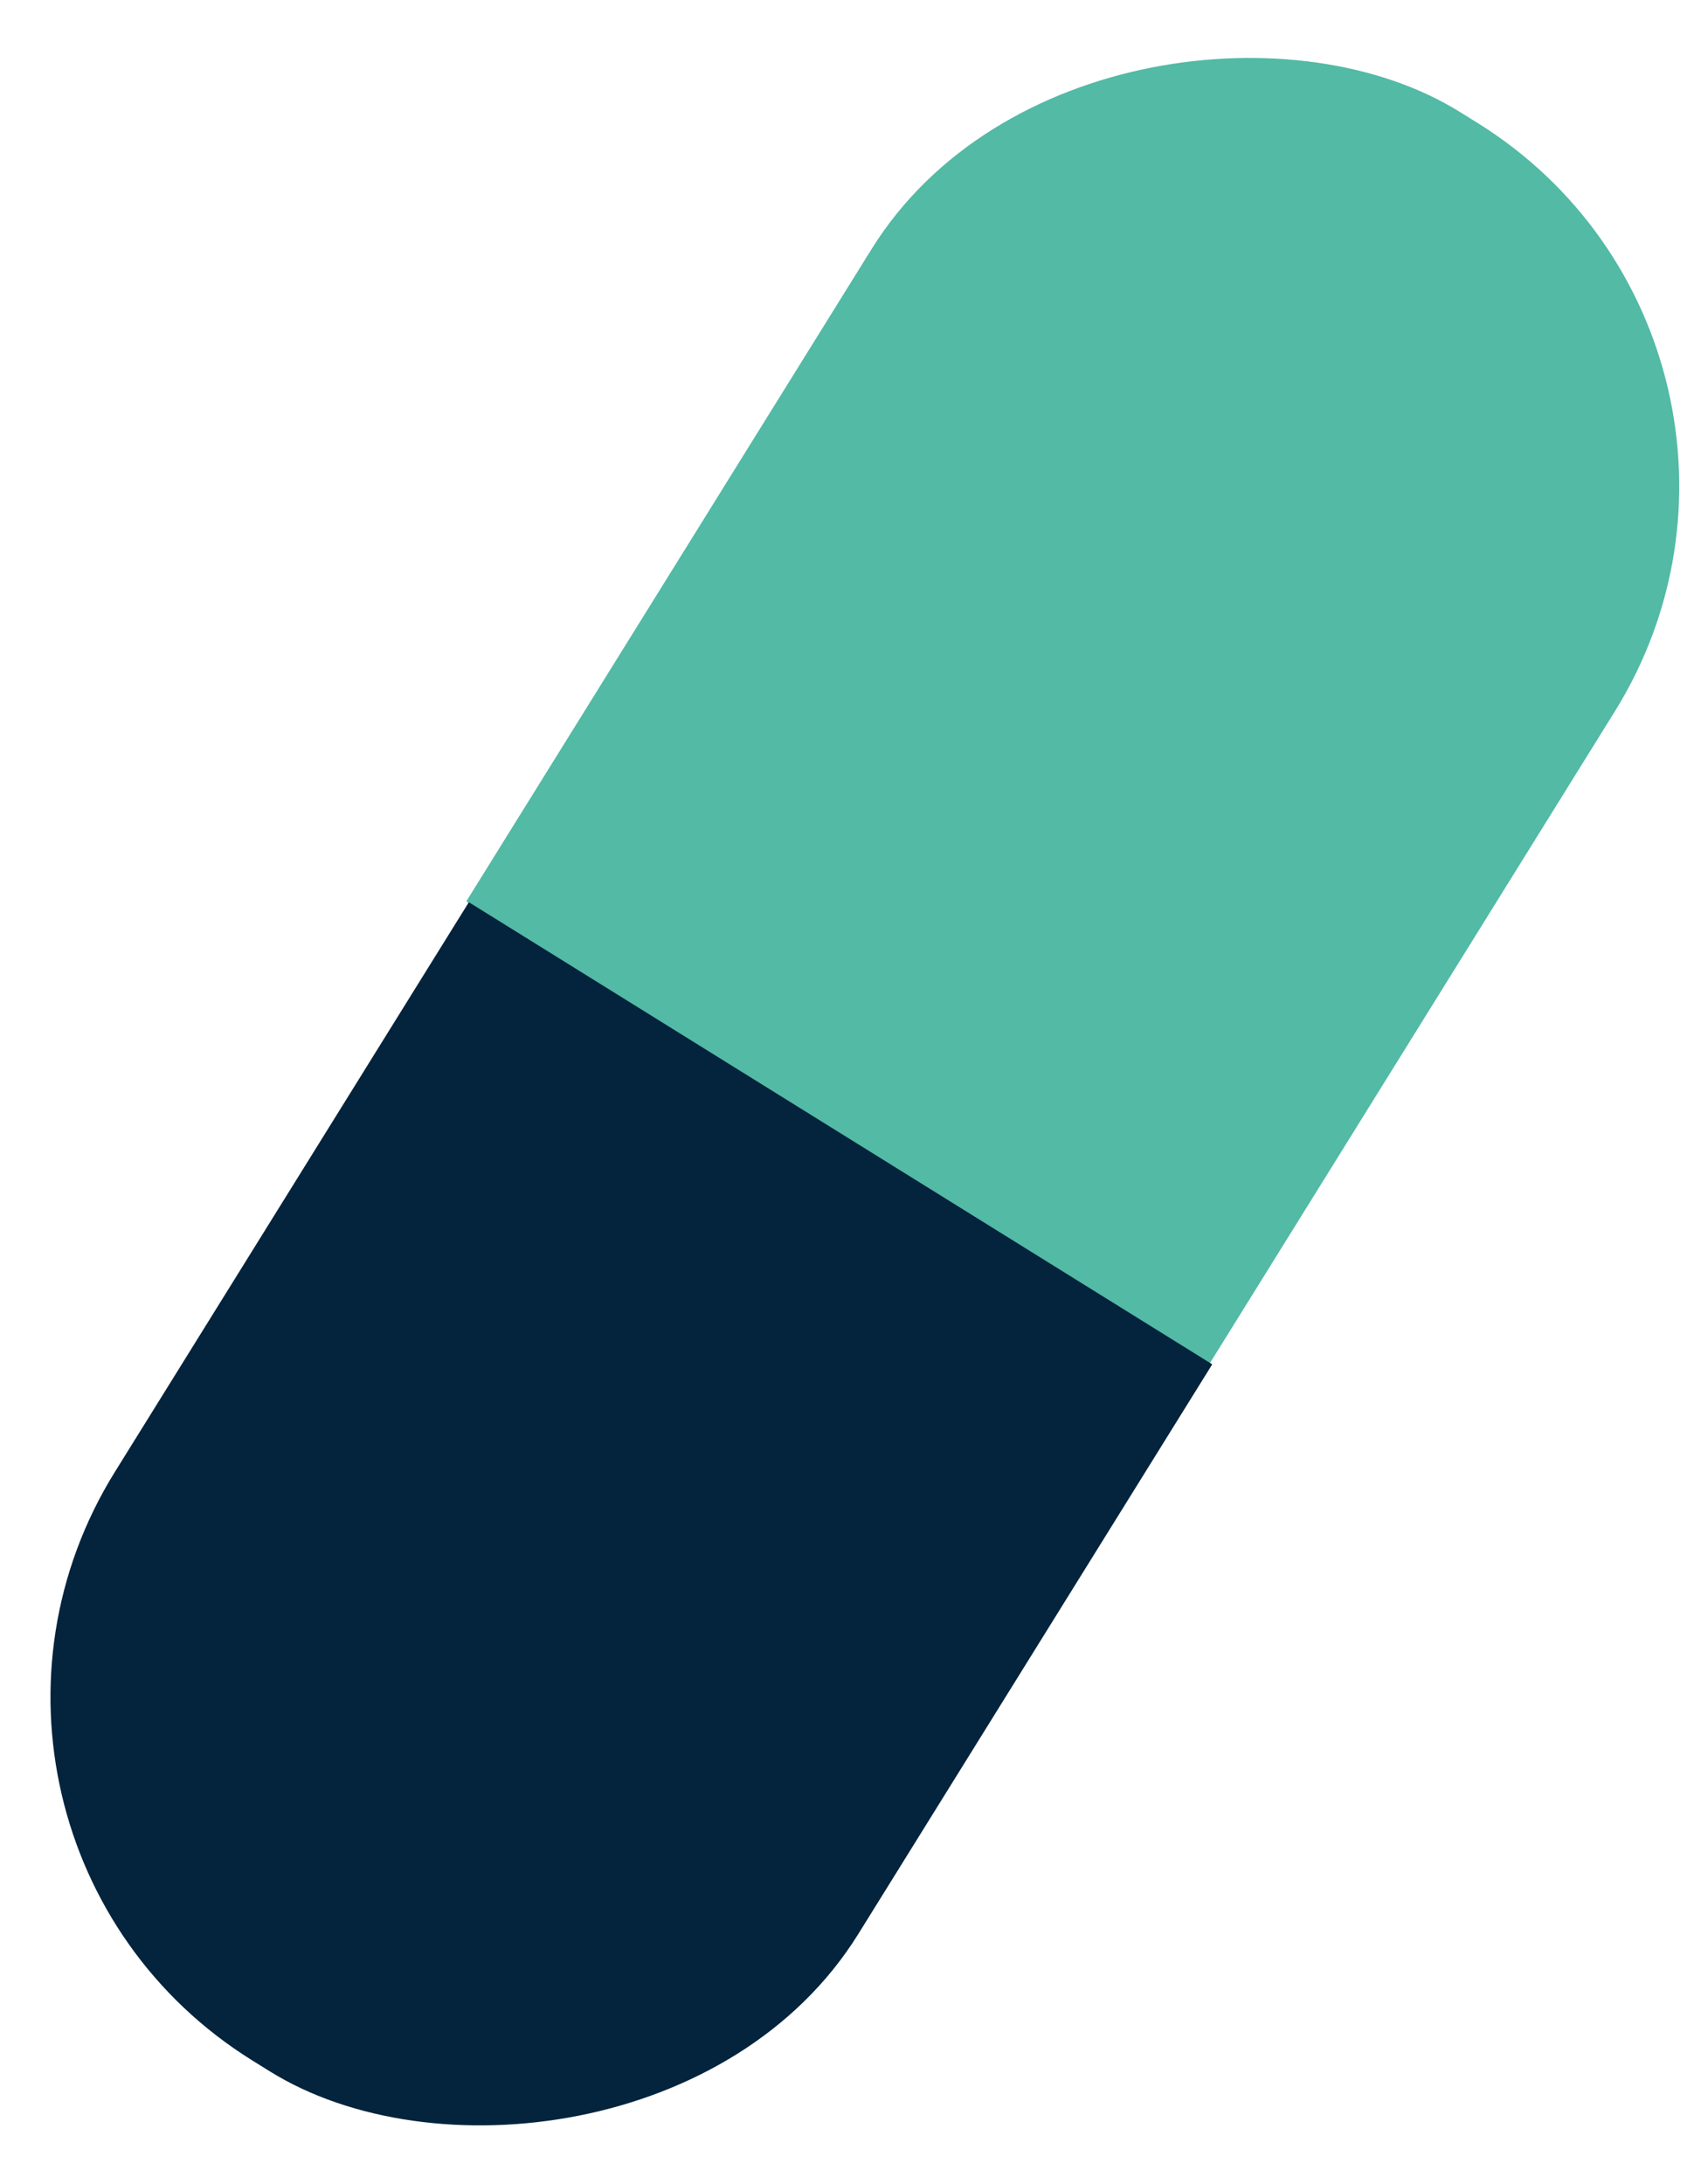 <?xml version="1.0" encoding="UTF-8"?><svg id="_レイヤー_2" xmlns="http://www.w3.org/2000/svg" xmlns:xlink="http://www.w3.org/1999/xlink" viewBox="0 0 21.3 27.34"><defs><style>.cls-1{fill:none;}.cls-2{fill:#52baa5;}.cls-3{clip-path:url(#clippath-1);}.cls-4{clip-path:url(#clippath-2);}.cls-5{fill:#04233c;}.cls-6{clip-path:url(#clippath);}</style><clipPath id="clippath"><rect class="cls-1" y="0" width="21.3" height="27.34"/></clipPath><clipPath id="clippath-1"><rect class="cls-1" x="10" y="-11.04" width="14.66" height="27.06" transform="translate(3.92 -8.77) rotate(31.86)"/></clipPath><clipPath id="clippath-2"><rect class="cls-1" x="-3.48" y="12.44" width="14.66" height="27.06" transform="translate(14.29 1.88) rotate(31.86)"/></clipPath></defs><g id="sp"><g class="cls-6"><g class="cls-3"><rect class="cls-2" x="-3.48" y="8.15" width="28.63" height="10.96" rx="5.35" ry="5.35" transform="translate(28.13 11.62) rotate(121.86)"/></g><g class="cls-4"><rect class="cls-5" x="-3.5" y="8.22" width="28.63" height="10.96" rx="5.35" ry="5.35" transform="translate(28.17 11.75) rotate(121.86)"/></g></g></g></svg>